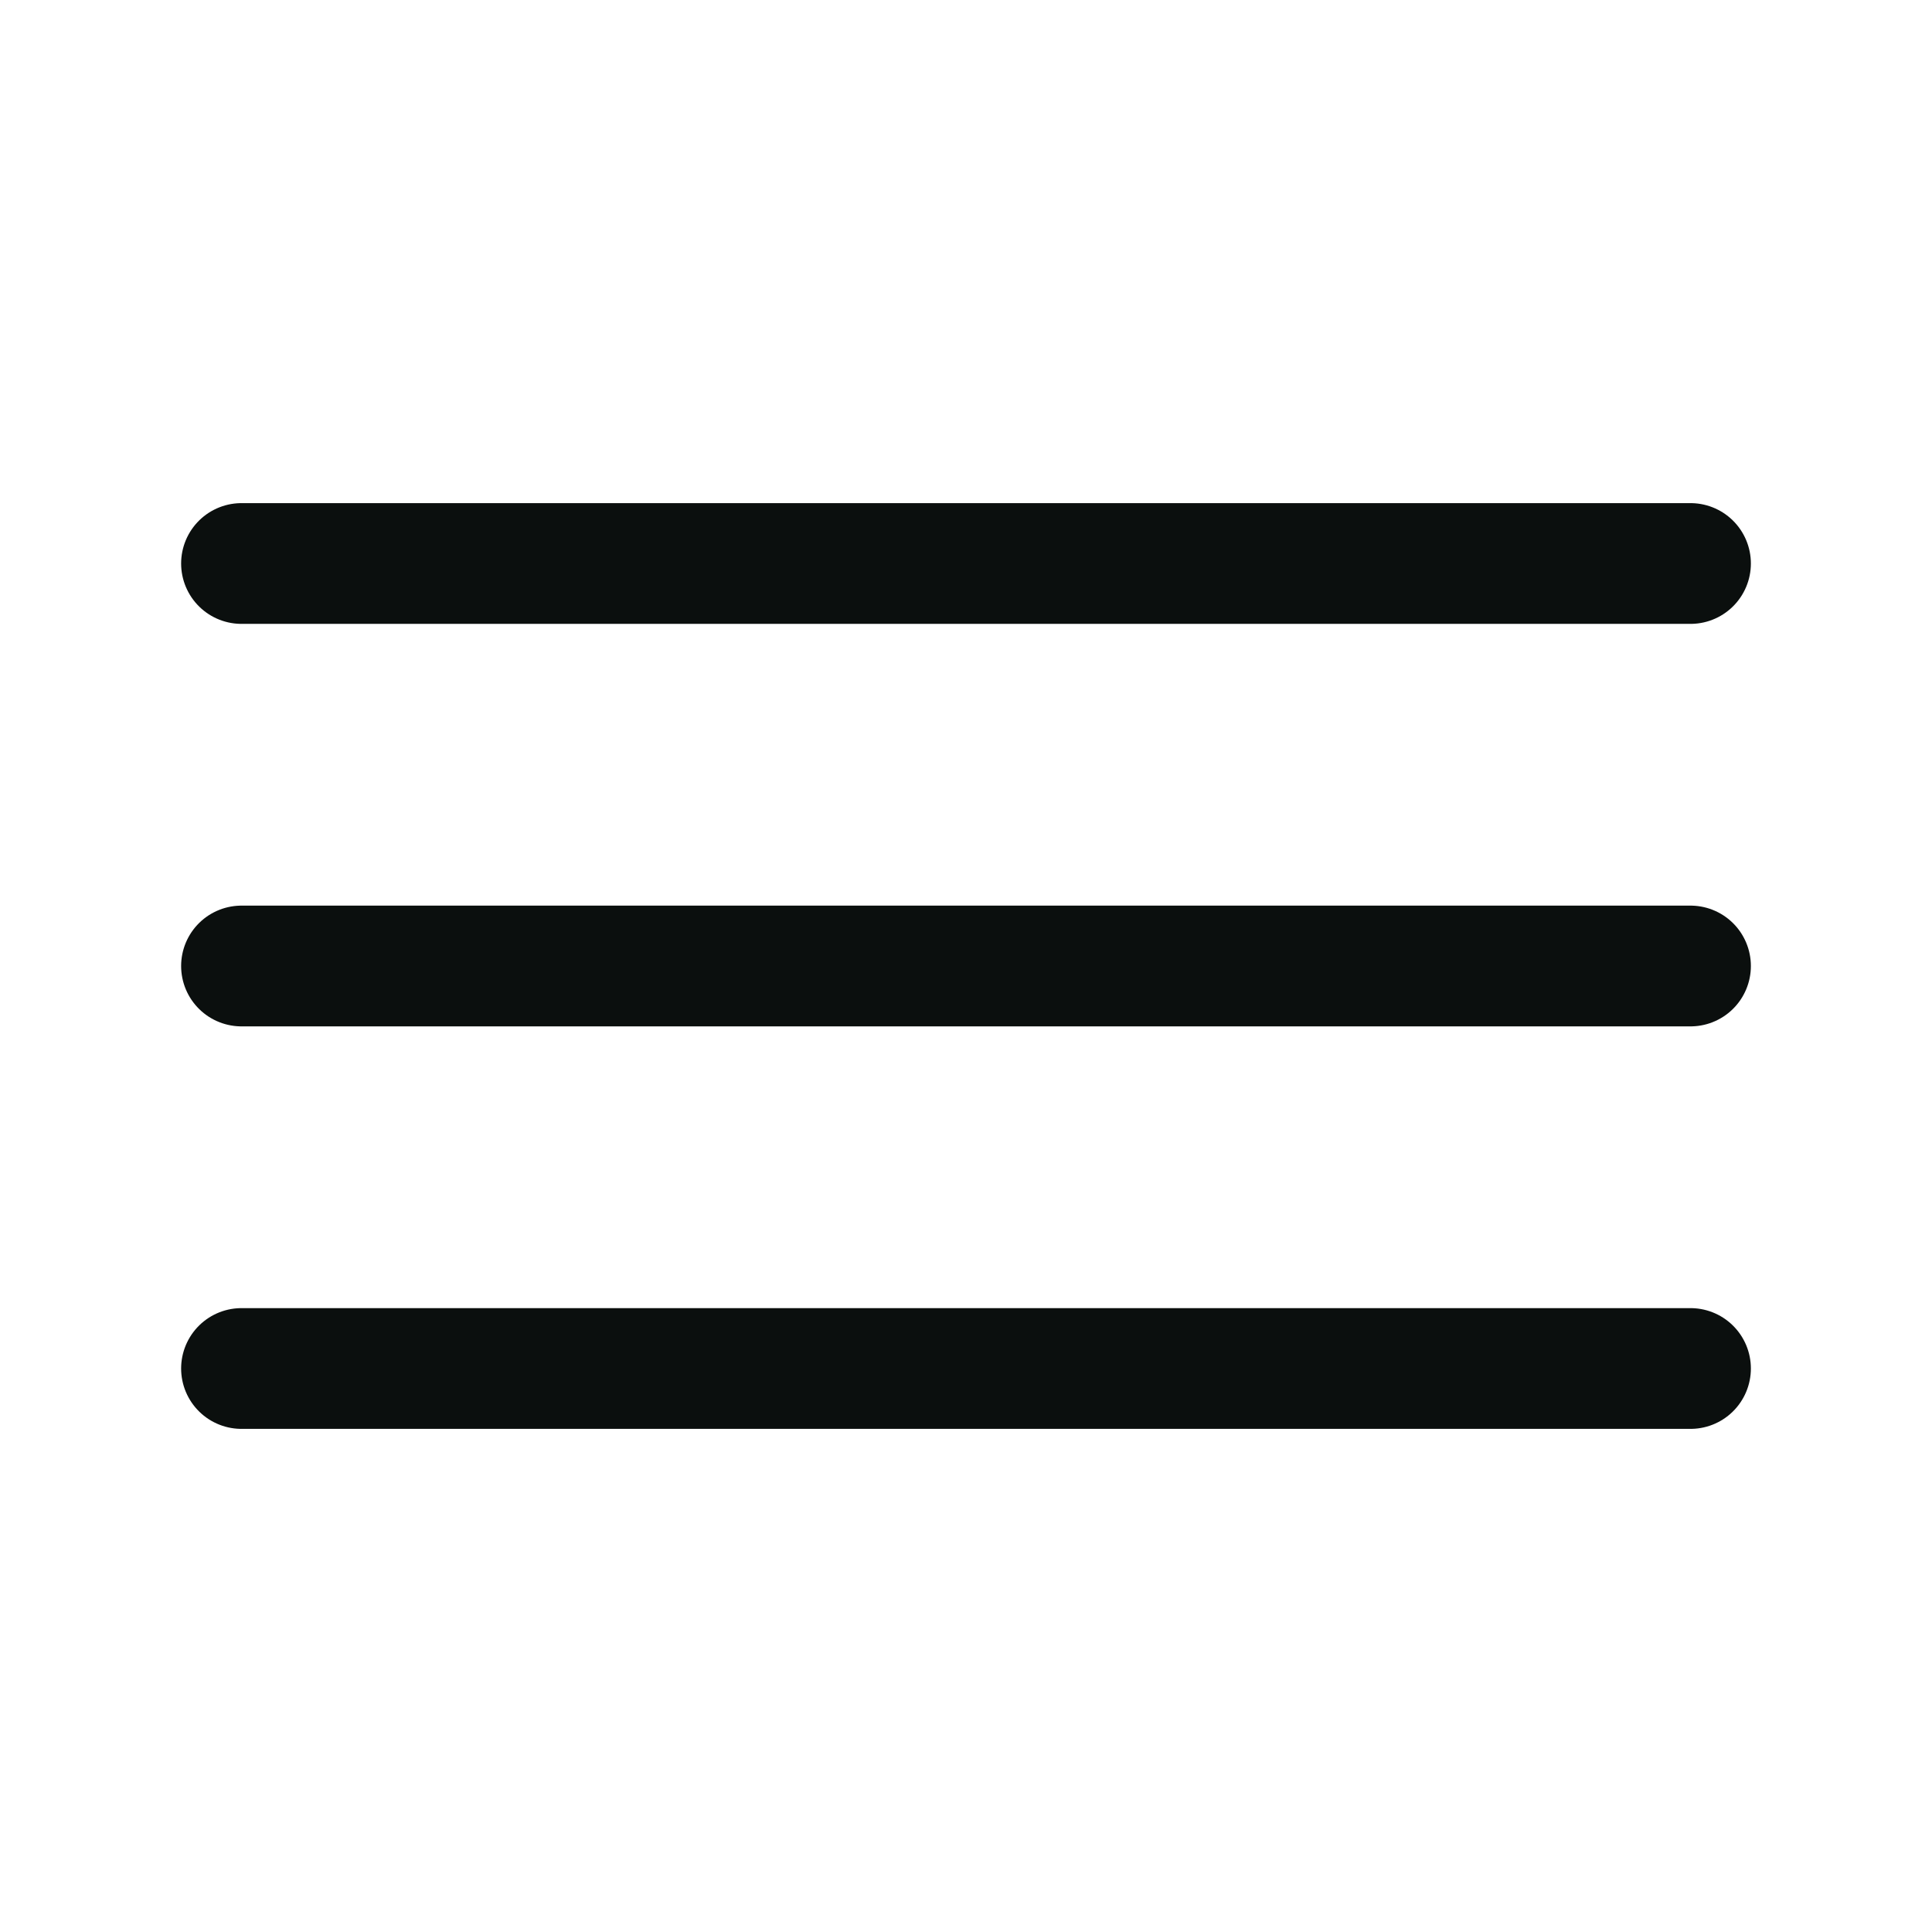 <svg width="24" height="24" viewBox="0 0 24 24" fill="none" xmlns="http://www.w3.org/2000/svg">
<path d="M3 7H21" stroke="#0B0F0E" stroke-width="1.5" stroke-linecap="round"/>
<path d="M3 12H21" stroke="#0B0F0E" stroke-width="1.5" stroke-linecap="round"/>
<path d="M3 17H21" stroke="#0B0F0E" stroke-width="1.5" stroke-linecap="round"/>
</svg>

